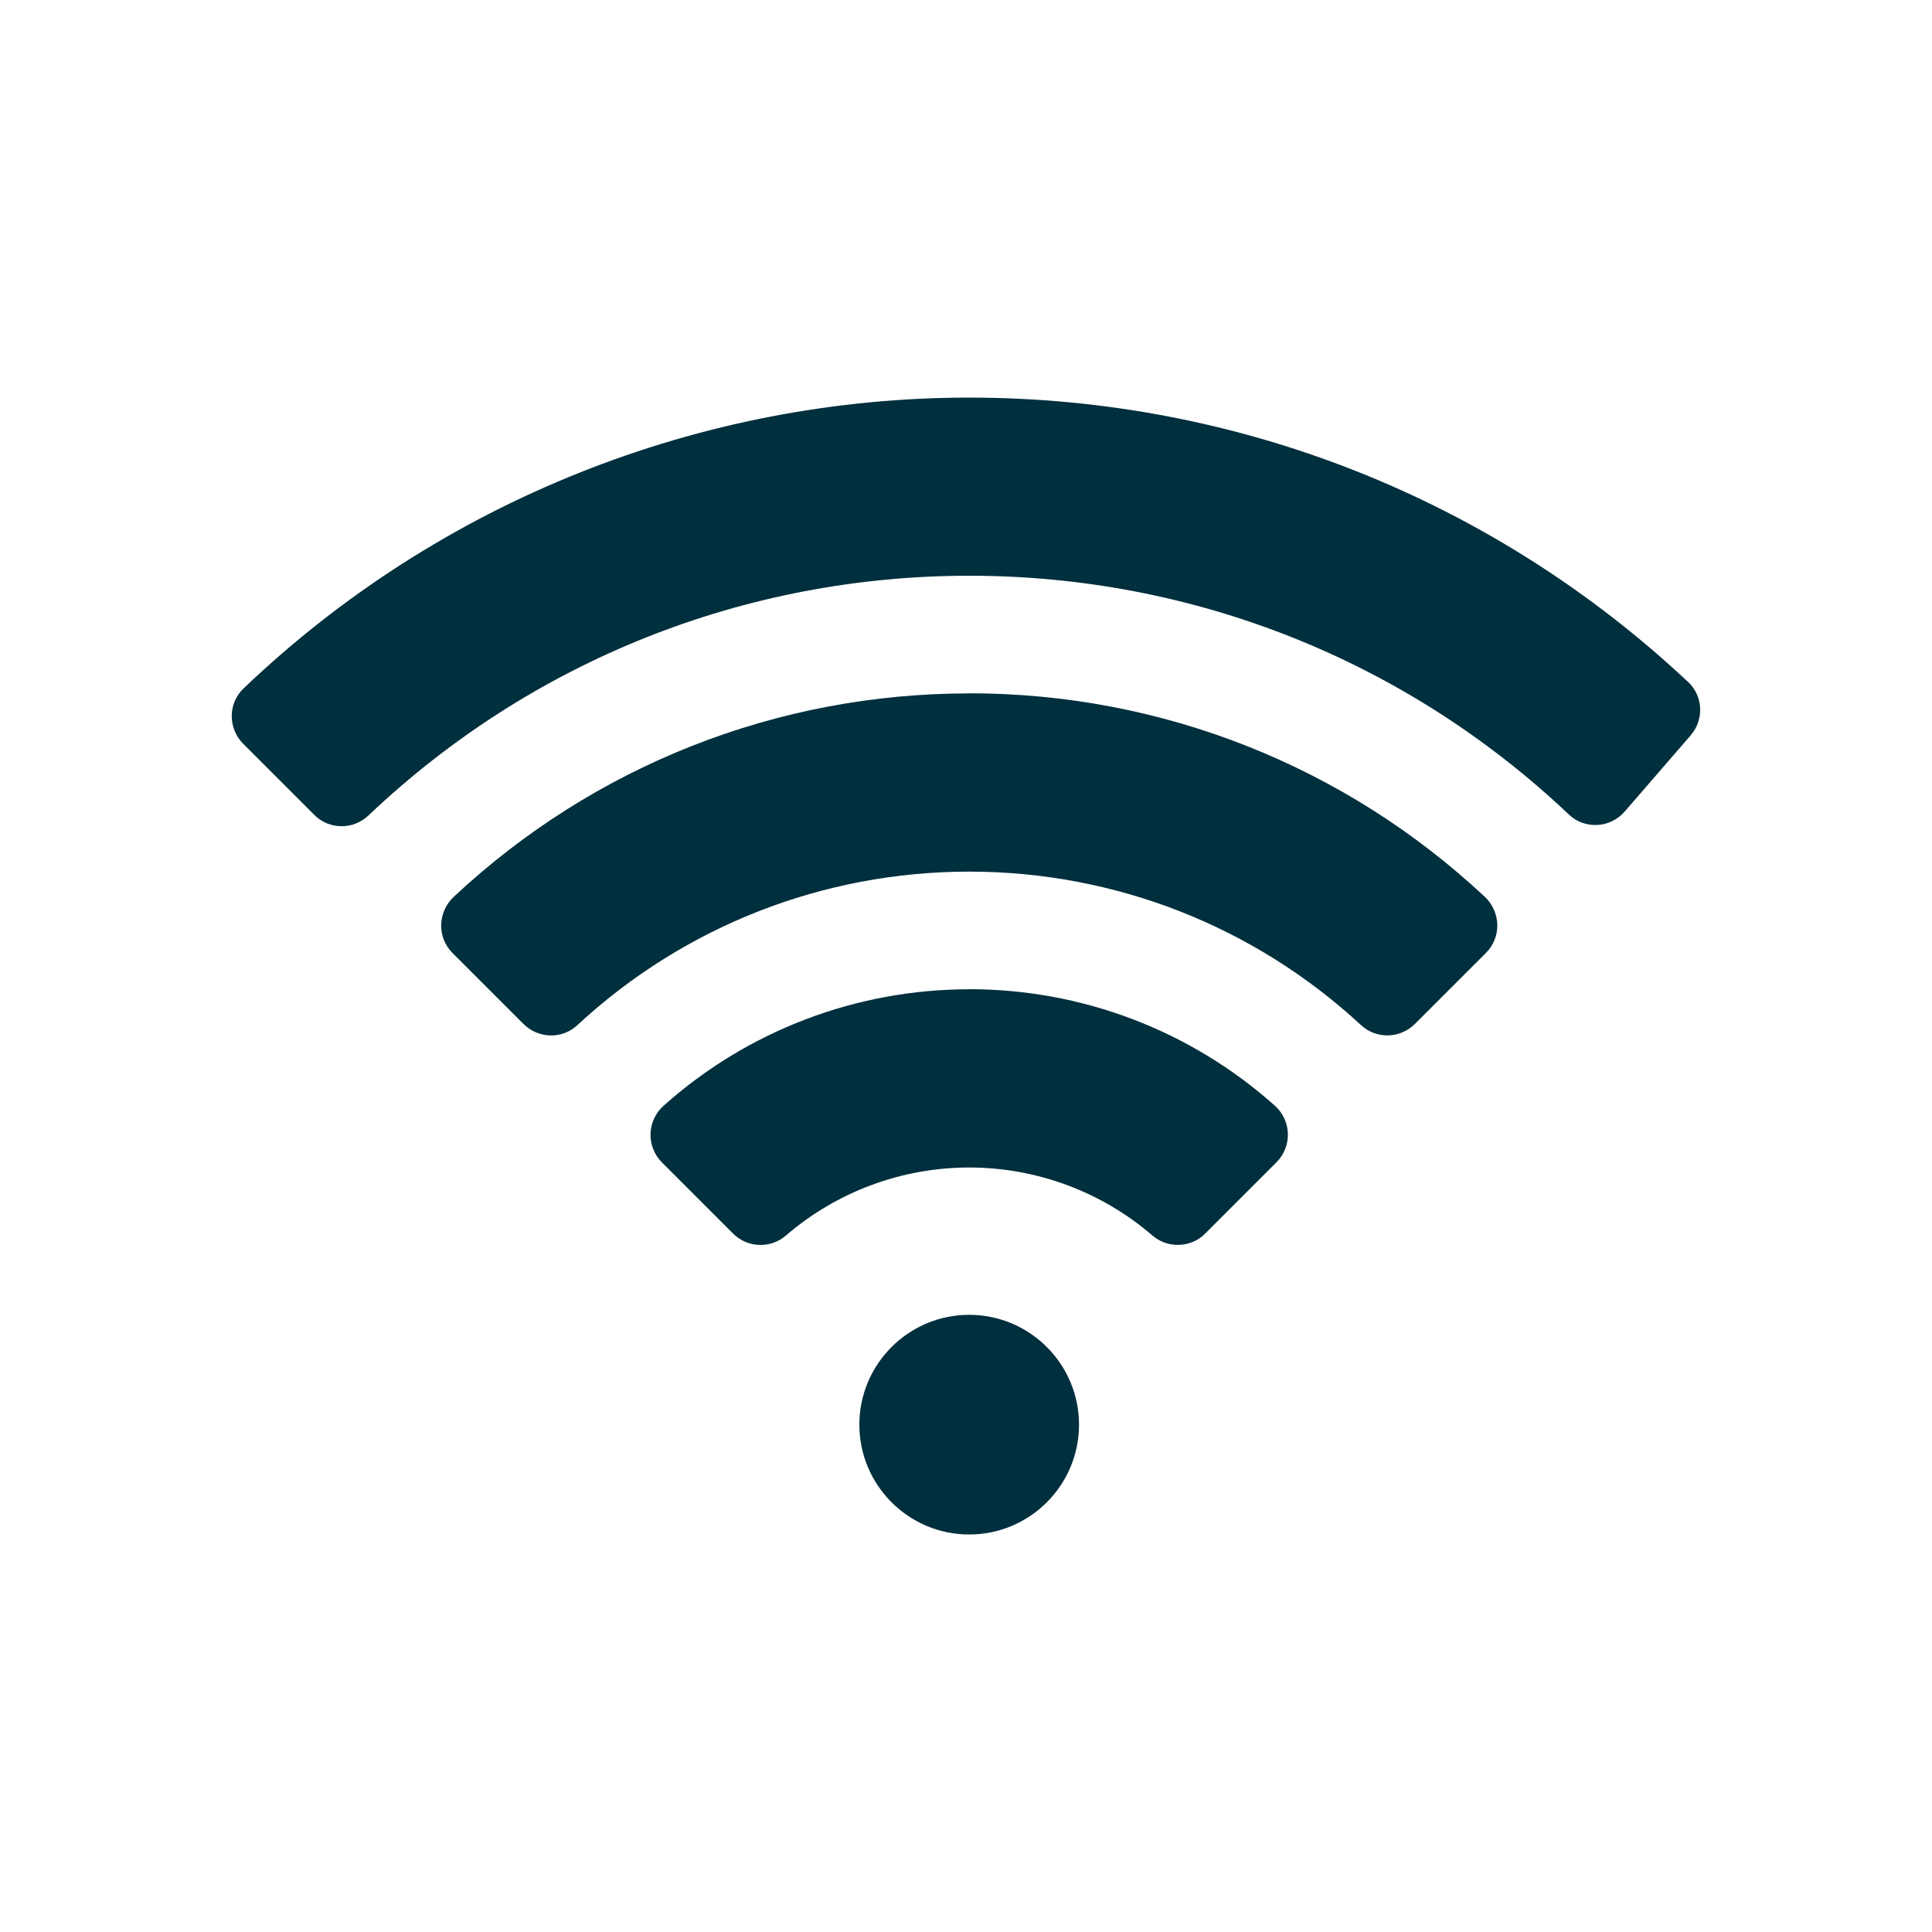 <?xml version="1.0" encoding="UTF-8"?><svg id="a" xmlns="http://www.w3.org/2000/svg" viewBox="0 0 200 200"><defs><style>.b{fill:#002f3d;stroke-width:0px;}</style></defs><path class="b" d="M100.33,136.11c-6.27,0-11.37,5.1-11.37,11.37s5.1,11.37,11.37,11.37,11.37-5.1,11.37-11.37-5.1-11.37-11.37-11.37Z"/><path class="b" d="M100.33,102.41c-11.69,0-22.93,4.28-31.64,12.06-.83.74-1.32,1.79-1.35,2.9-.03,1.1.4,2.18,1.18,2.96l7.38,7.38c1.48,1.48,3.88,1.56,5.46.19,5.27-4.54,12-7.04,18.97-7.04s13.7,2.5,18.97,7.04c.75.65,1.69.97,2.63.97,1.03,0,2.06-.39,2.83-1.17l7.38-7.38c.78-.78,1.21-1.86,1.18-2.96-.03-1.11-.52-2.16-1.35-2.9-8.71-7.78-19.95-12.06-31.64-12.06Z"/><path class="b" d="M100.33,71.78c-19.9,0-38.85,7.48-53.37,21.07-.8.75-1.27,1.81-1.29,2.9-.02,1.09.4,2.12,1.17,2.9l7.34,7.34c.8.8,1.84,1.2,2.88,1.2.97,0,1.94-.35,2.71-1.07,11.06-10.25,25.47-15.89,40.56-15.89s29.49,5.64,40.56,15.89c1.59,1.47,4.05,1.41,5.6-.14l7.34-7.34c.77-.77,1.19-1.8,1.17-2.9-.02-1.09-.49-2.15-1.29-2.9-14.52-13.58-33.48-21.07-53.37-21.07Z"/><path class="b" d="M174.74,70.59c-20.23-18.98-46.66-29.43-74.41-29.43s-54.79,10.69-75.11,30.1c-.78.74-1.22,1.75-1.23,2.83-.01,1.08.42,2.14,1.18,2.9l7.36,7.36c.78.79,1.81,1.18,2.83,1.18s2.01-.38,2.8-1.13c16.85-15.99,38.93-24.8,62.17-24.8s45.25,8.78,62.08,24.72c.79.75,1.82,1.13,2.93,1.08,1.09-.05,2.13-.56,2.85-1.39l6.82-7.88c1.42-1.64,1.3-4.08-.27-5.55Z"/></svg>